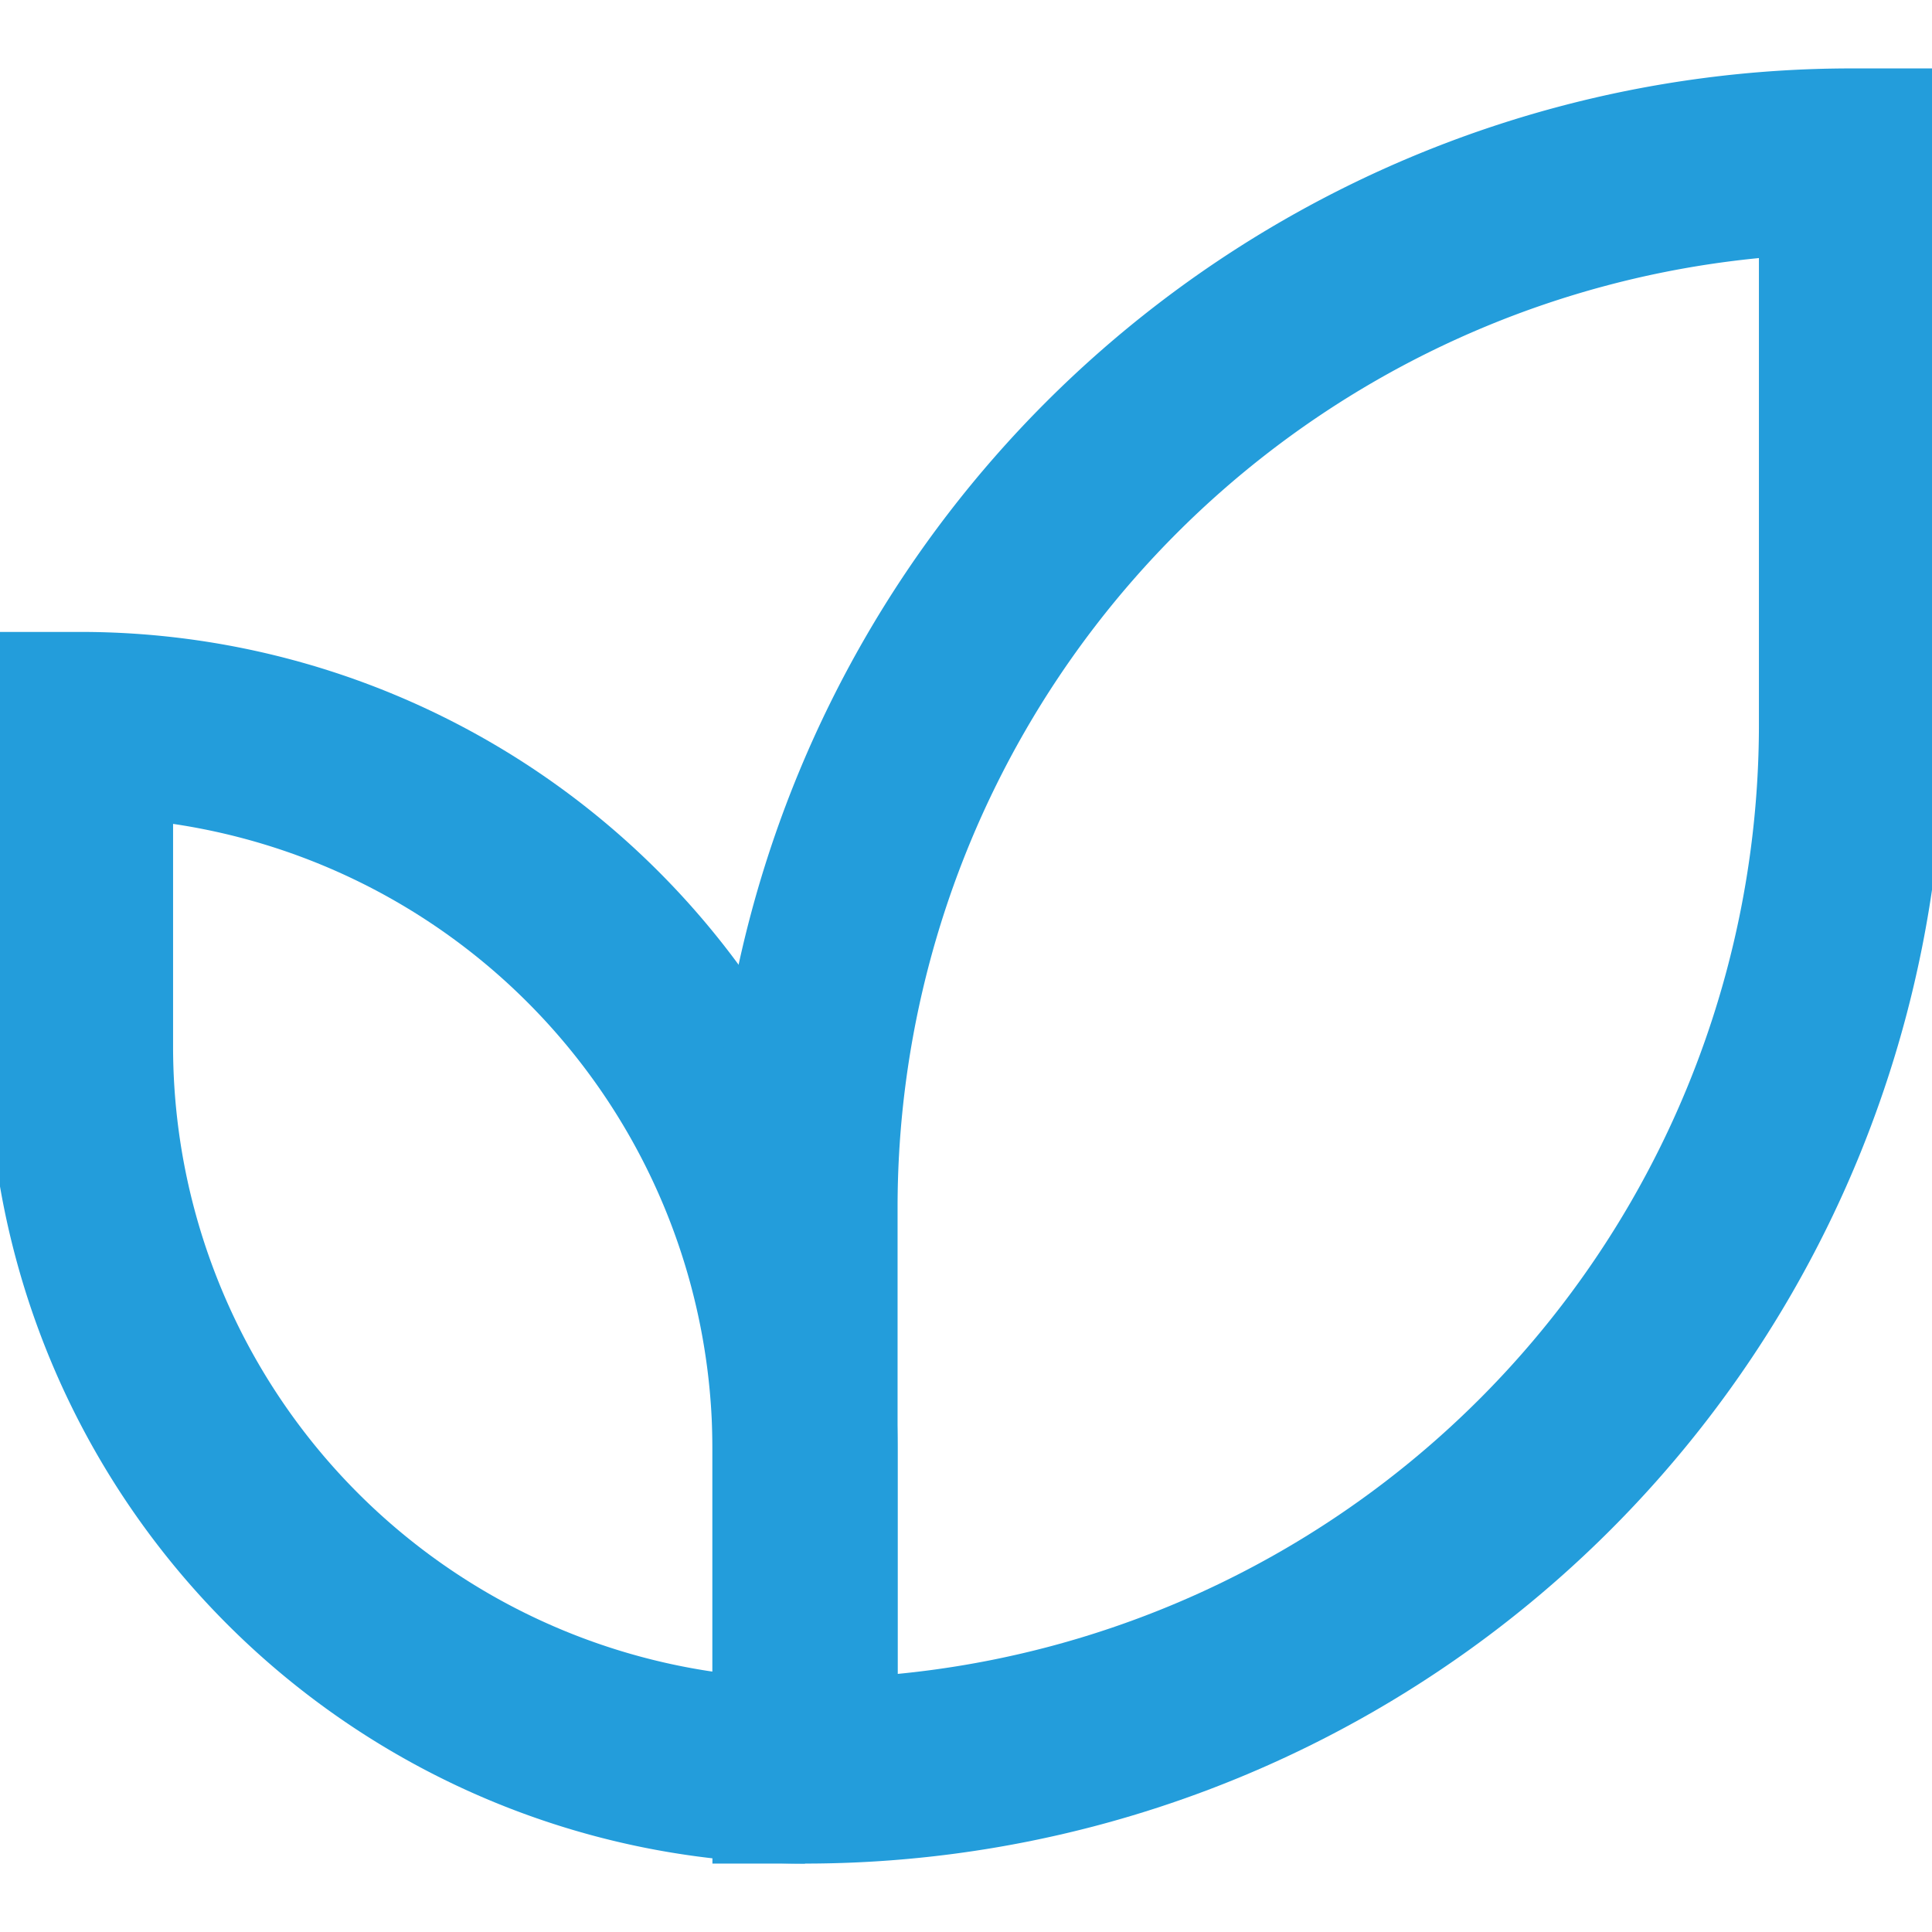 <svg xmlns="http://www.w3.org/2000/svg" xmlns:xlink="http://www.w3.org/1999/xlink" stroke-width="2.3" x="0px" y="0px" viewBox="0 0 24 24" class="brz-icon-svg" data-type="outline" data-name="organic-2"><g transform="translate(0, 0)" class="nc-icon-wrapper" fill="none"><path d="M10,22h0a9,9,0,0,1-9-9V9H1a9,9,0,0,1,9,9v4" fill="none" stroke="rgb(35, 157, 219)" stroke-miterlimit="10" vector-effect="non-scaling-stroke" data-cap="butt" data-color="color-2" stroke-linecap="butt" stroke-linejoin="miter"></path> <path d="M10,22h0A13,13,0,0,0,23,9V2h0A13,13,0,0,0,10,15Z" fill="none" stroke="rgb(35, 157, 219)" stroke-miterlimit="10" vector-effect="non-scaling-stroke" data-cap="butt" stroke-linecap="butt" stroke-linejoin="miter"></path></g></svg>